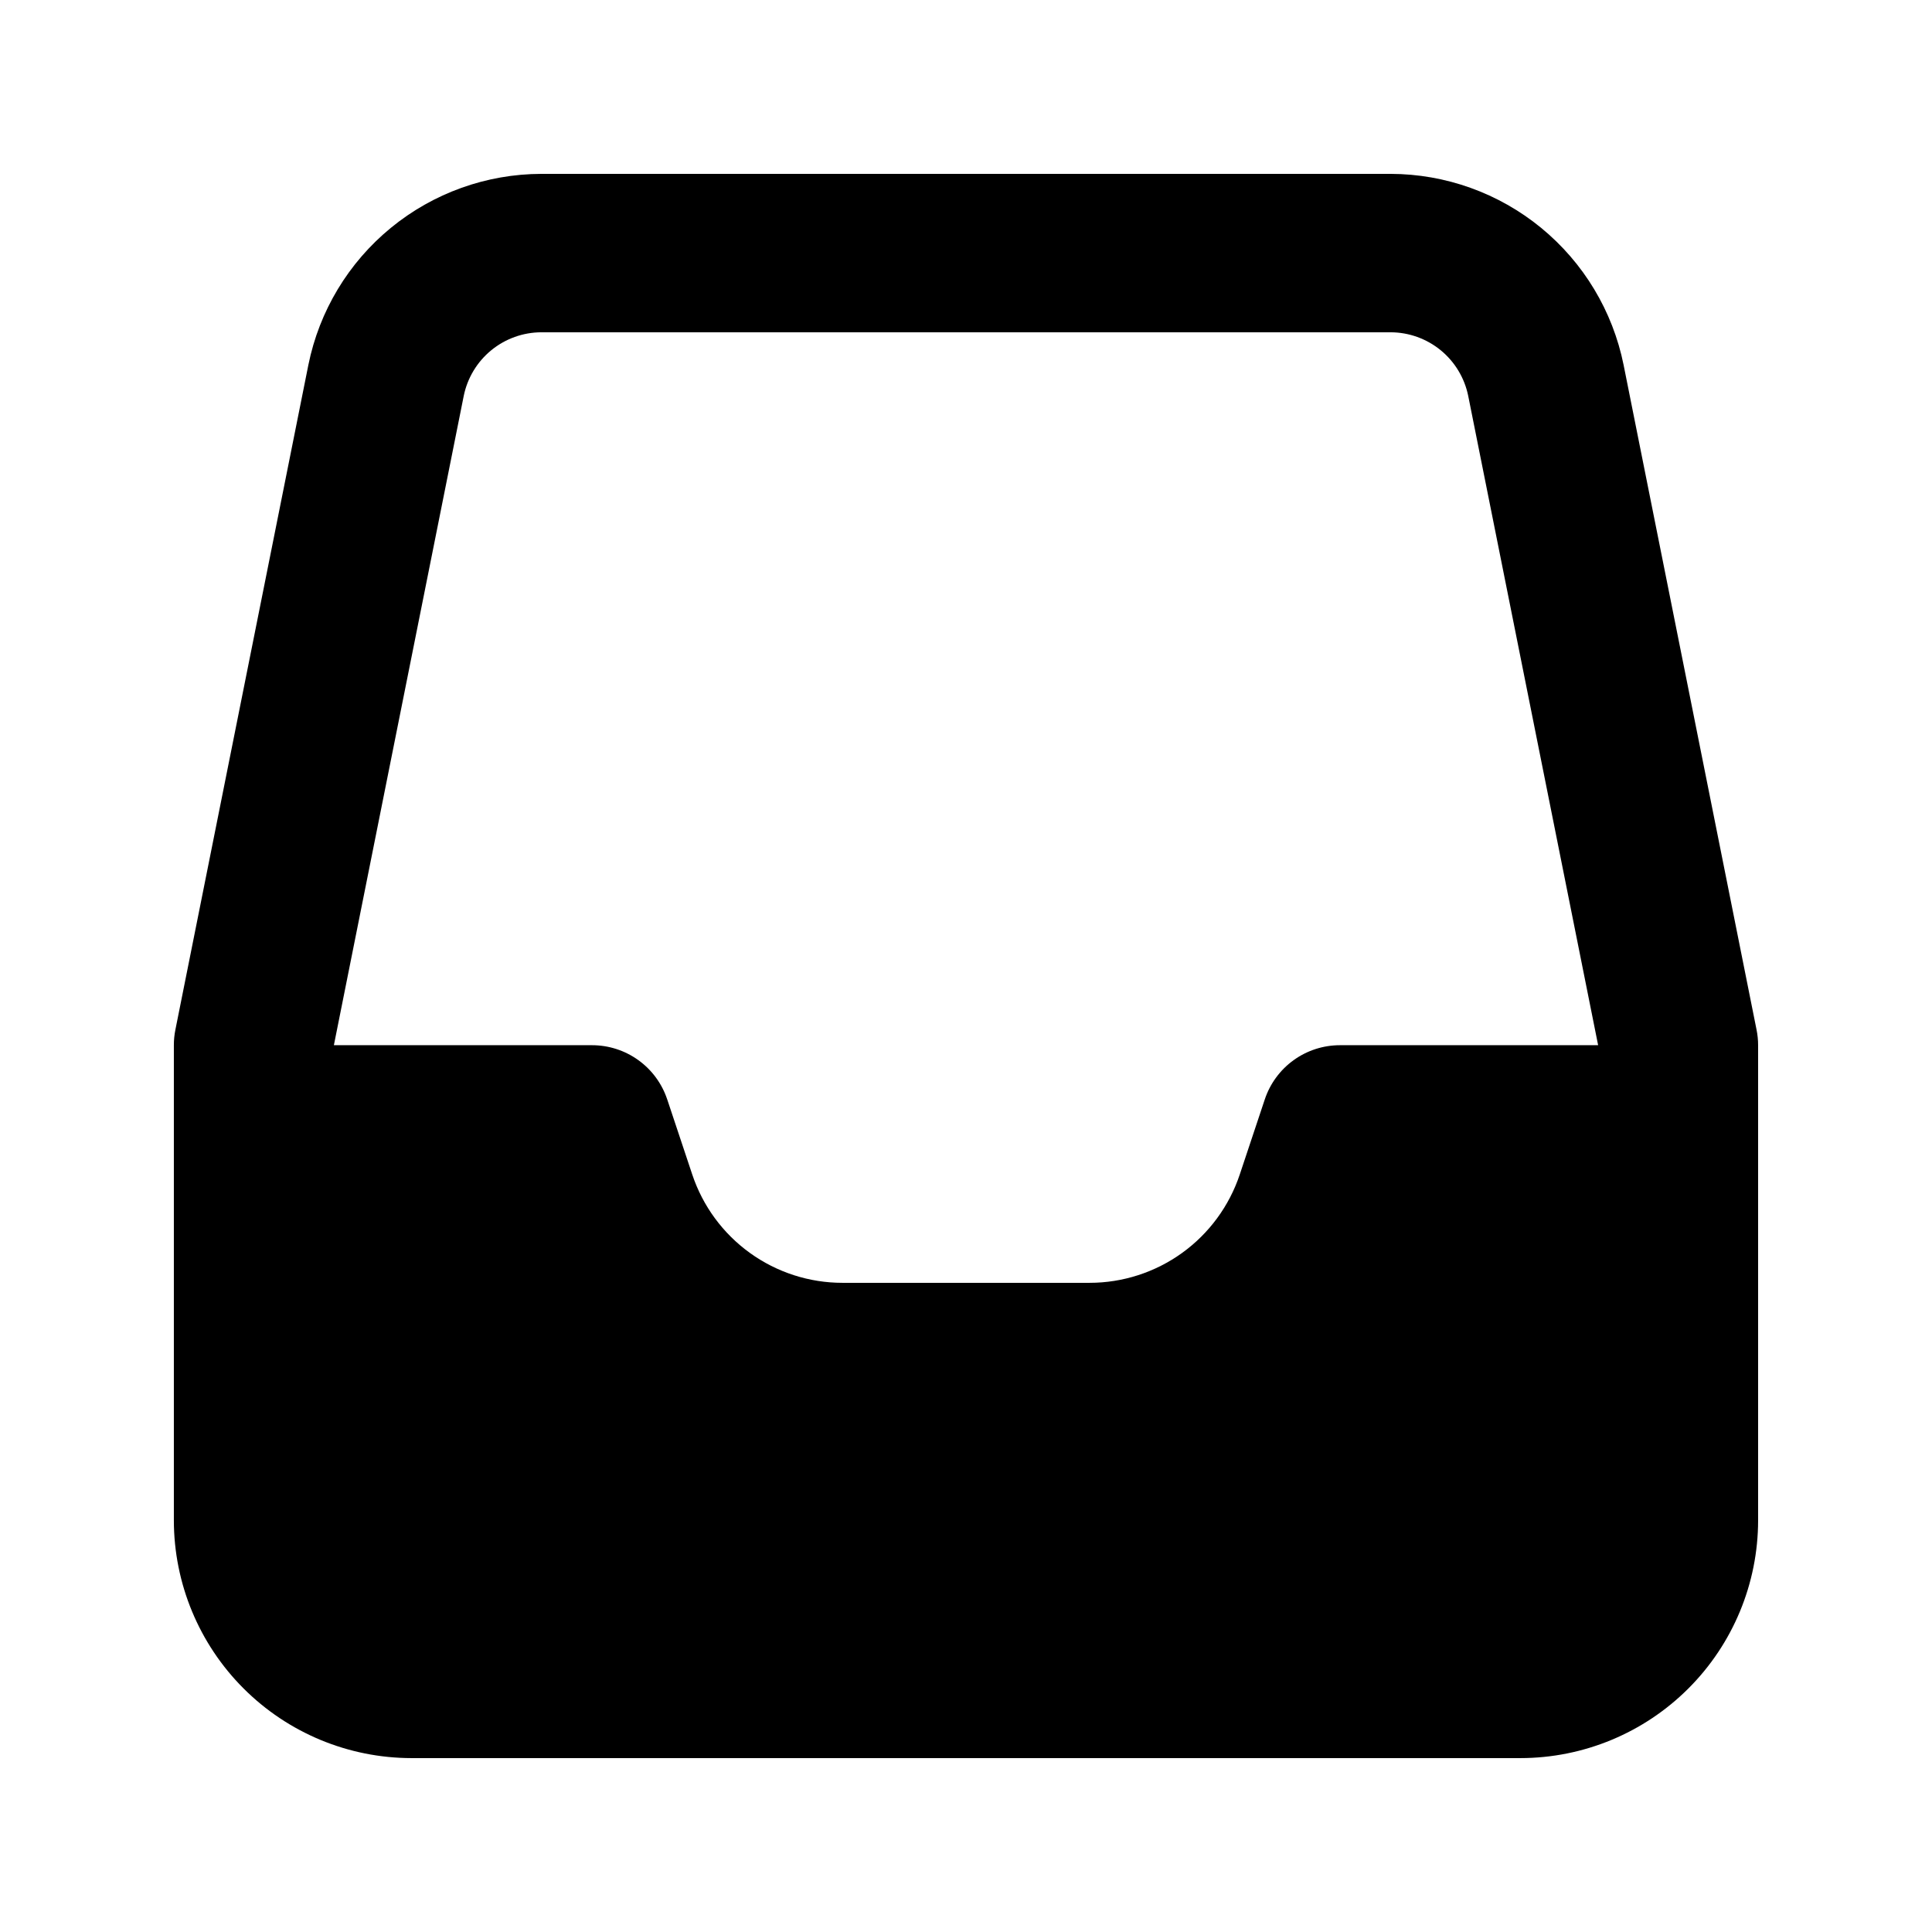 <?xml version="1.0" encoding="UTF-8"?>
<!-- Uploaded to: ICON Repo, www.svgrepo.com, Generator: ICON Repo Mixer Tools -->
<svg fill="#000000" width="800px" height="800px" version="1.1" viewBox="144 144 512 512" xmlns="http://www.w3.org/2000/svg">
 <path d="m574.27 240.71c-2.879-14.262-10.598-27.094-21.852-36.324-11.254-9.227-25.348-14.281-39.902-14.309h-225.04c-14.551 0.027-28.645 5.082-39.898 14.309-11.254 9.223-18.973 22.051-21.855 36.316l-35.238 176.17c-0.273 1.355-0.414 2.734-0.41 4.121v125.95-0.004c0.02 16.699 6.66 32.707 18.465 44.512 11.809 11.809 27.812 18.449 44.512 18.465h293.89c16.699-0.016 32.707-6.656 44.512-18.465 11.809-11.805 18.449-27.812 18.465-44.512v-125.95c0-1.387-0.141-2.766-0.418-4.121zm-75.172 180.28c-4.406 0-8.699 1.383-12.273 3.961-3.574 2.574-6.246 6.211-7.641 10.391l-6.637 19.914c-2.789 8.359-8.133 15.633-15.281 20.785-7.148 5.152-15.738 7.926-24.551 7.922h-65.434c-8.812 0.004-17.398-2.769-24.547-7.922-7.148-5.152-12.496-12.426-15.281-20.785l-6.637-19.914h-0.004c-1.391-4.18-4.062-7.812-7.641-10.391-3.574-2.578-7.867-3.961-12.273-3.961h-68.418l34.41-172.06c0.965-4.754 3.539-9.031 7.289-12.105 3.754-3.074 8.449-4.758 13.301-4.766h225.04c4.848 0.012 9.543 1.695 13.293 4.769 3.746 3.074 6.32 7.352 7.281 12.102l34.426 172.06z"/>
</svg>